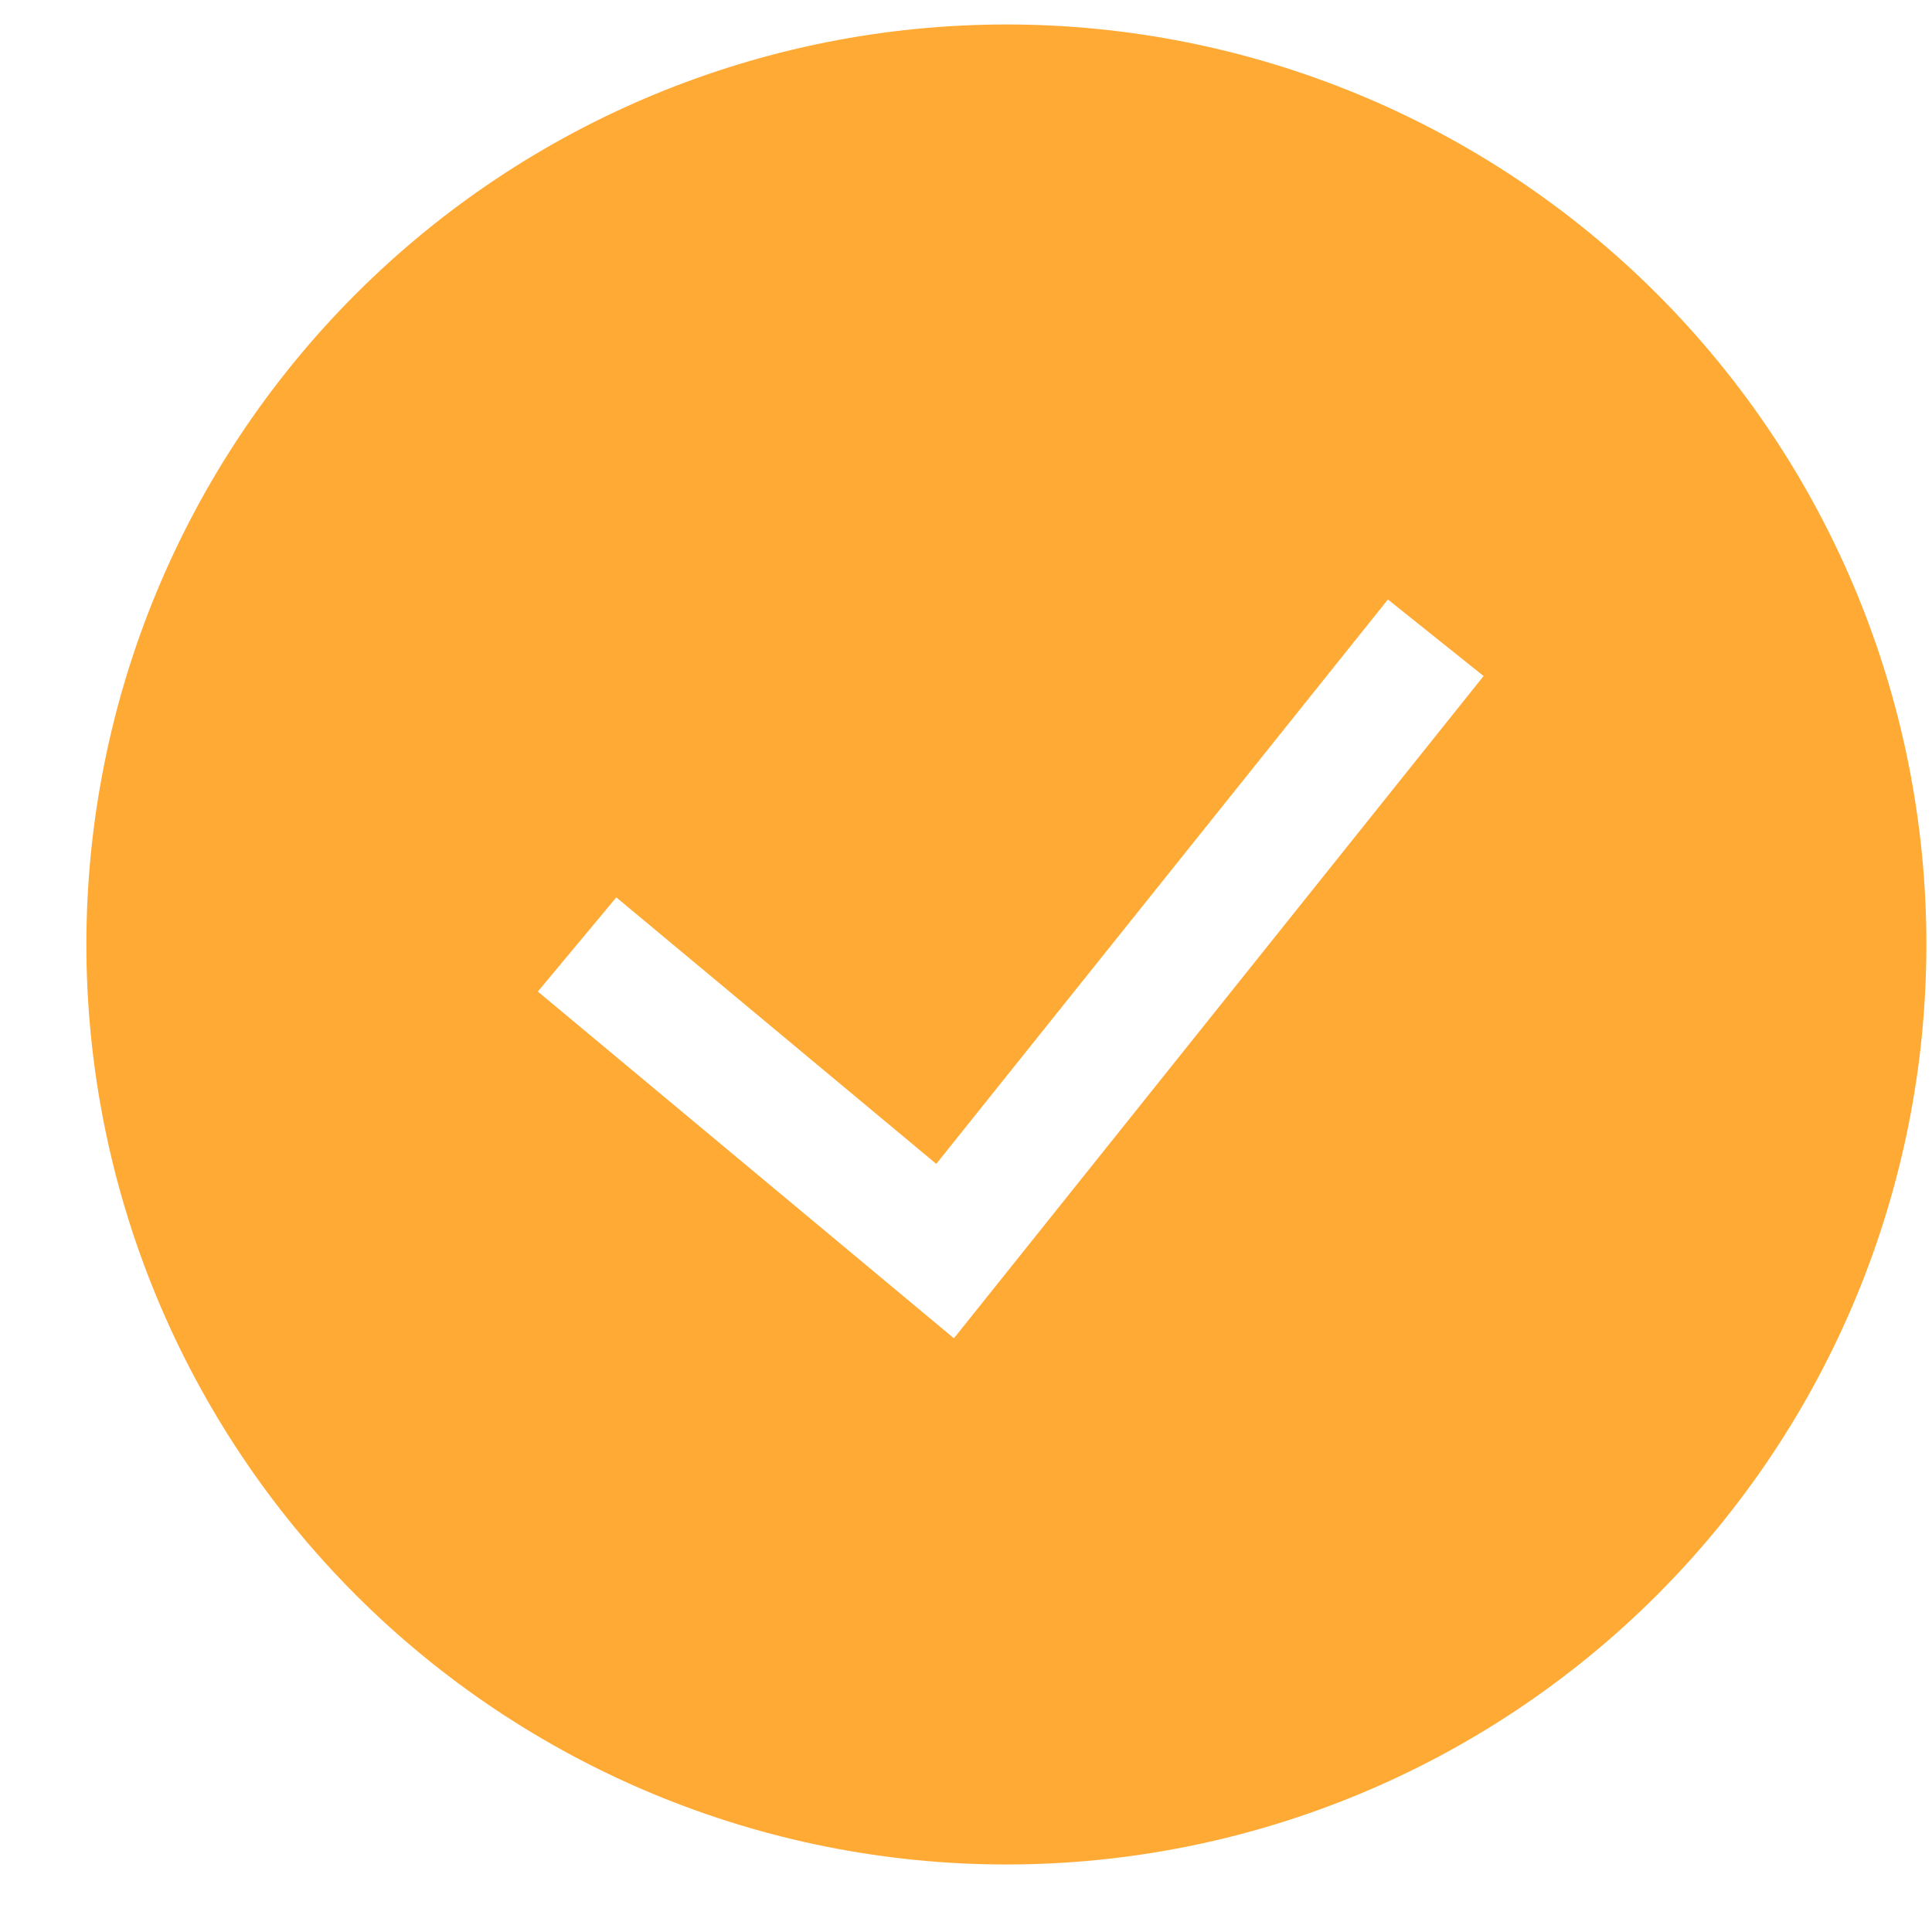 <?xml version="1.0" encoding="UTF-8"?> <svg xmlns="http://www.w3.org/2000/svg" width="21" height="21" viewBox="0 0 21 21" fill="none"> <path fill-rule="evenodd" clip-rule="evenodd" d="M0.939 10.266C0.939 7.613 1.993 5.07 3.868 3.195C5.744 1.319 8.287 0.266 10.94 0.266C13.592 0.266 16.135 1.319 18.011 3.195C19.886 5.07 20.939 7.613 20.939 10.266C20.939 12.918 19.886 15.461 18.011 17.337C16.135 19.212 13.592 20.266 10.94 20.266C8.287 20.266 5.744 19.212 3.868 17.337C1.993 15.461 0.939 12.918 0.939 10.266ZM10.369 14.546L16.126 7.348L15.086 6.516L10.177 12.651L6.699 9.754L5.846 10.778L10.369 14.547" fill="#FFAA35"></path> </svg> 